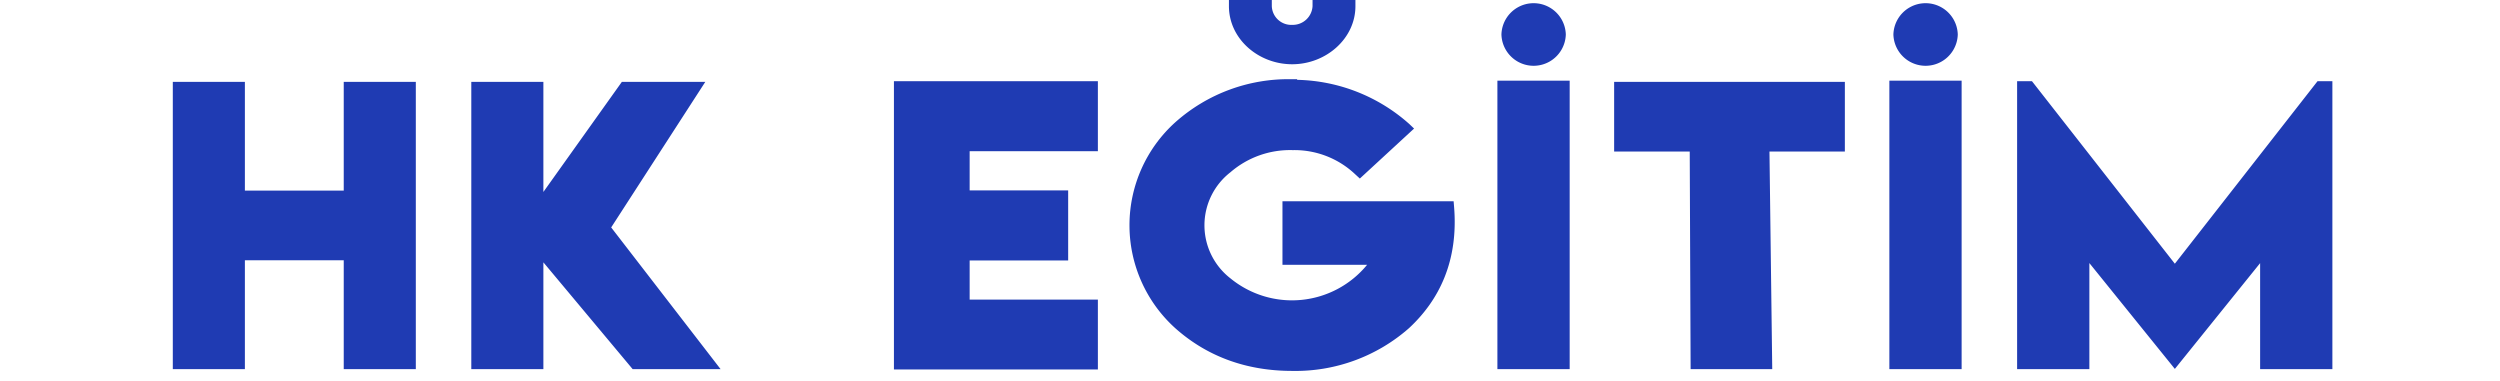 <svg xmlns="http://www.w3.org/2000/svg" width="492" height="75" viewBox="0 0 492 75">
  <defs>
    <style>
      .cls-1 {
        fill: #1f3bb3;
        fill-rule: evenodd;
      }
    </style>
  </defs>
  <path id="HK_EĞİTİM" data-name="HK EĞİTİM" class="cls-1" d="M34.008,72.643H48.193V51.218H67.648V72.643H81.833V16.116H67.648V37.506H48.193V16.116H34.008V72.643Zm58.744,0h14.185V51.626l17.568,21.017H141.81L120.28,44.759,138.8,16.116H122.379L106.937,37.778V16.116H92.752V72.643Zm83.173,0.07h40.137V58.967H190.827V51.253h19.388V37.471H190.827V29.757h25.235V15.975H175.925V72.714ZM255.26,15.59H254.3a33.448,33.448,0,0,0-22.979,8.454,27.278,27.278,0,0,0,0,40.569c6.262,5.562,13.993,8.382,22.974,8.382a33.81,33.81,0,0,0,23.009-8.427c5.925-5.5,9.729-13.2,8.858-23.863l-0.089-1.093H252.389v12.5h16.658a19.118,19.118,0,0,1-26.9,2.666,13.213,13.213,0,0,1,0-20.875,17.925,17.925,0,0,1,12.26-4.359,17.385,17.385,0,0,1,12.265,4.725l0.945,0.868L278.289,25.3l-0.911-.868a34.194,34.194,0,0,0-22.075-8.72ZM254.3,4.894a3.828,3.828,0,0,1-4.008-3.682V-0.015h-8.438V1.212c0,6.417,5.77,11.432,12.447,11.432,6.648,0,12.446-5.036,12.446-11.432V-0.015h-8.438V1.212A3.9,3.9,0,0,1,254.3,4.894Zm54.612,67.749V15.87H294.688V72.643h14.221ZM295.482,6.788a6.337,6.337,0,0,0,12.669,0A6.337,6.337,0,0,0,295.482,6.788Zm22.18,23.039H332.54l0.174,42.817h16.062l-0.545-42.817h14.838V16.116H317.662V29.827Zm68.386,42.817V15.87H371.827V72.643h14.221ZM372.621,6.788a6.337,6.337,0,0,0,12.669,0A6.337,6.337,0,0,0,372.621,6.788Zm24.346,9.187V72.643h14.221V51.772L428.011,72.6l16.781-20.817V72.643h14.221V15.975h-2.919L428.009,51.9,399.887,15.975h-2.92Z"/>
</svg>
